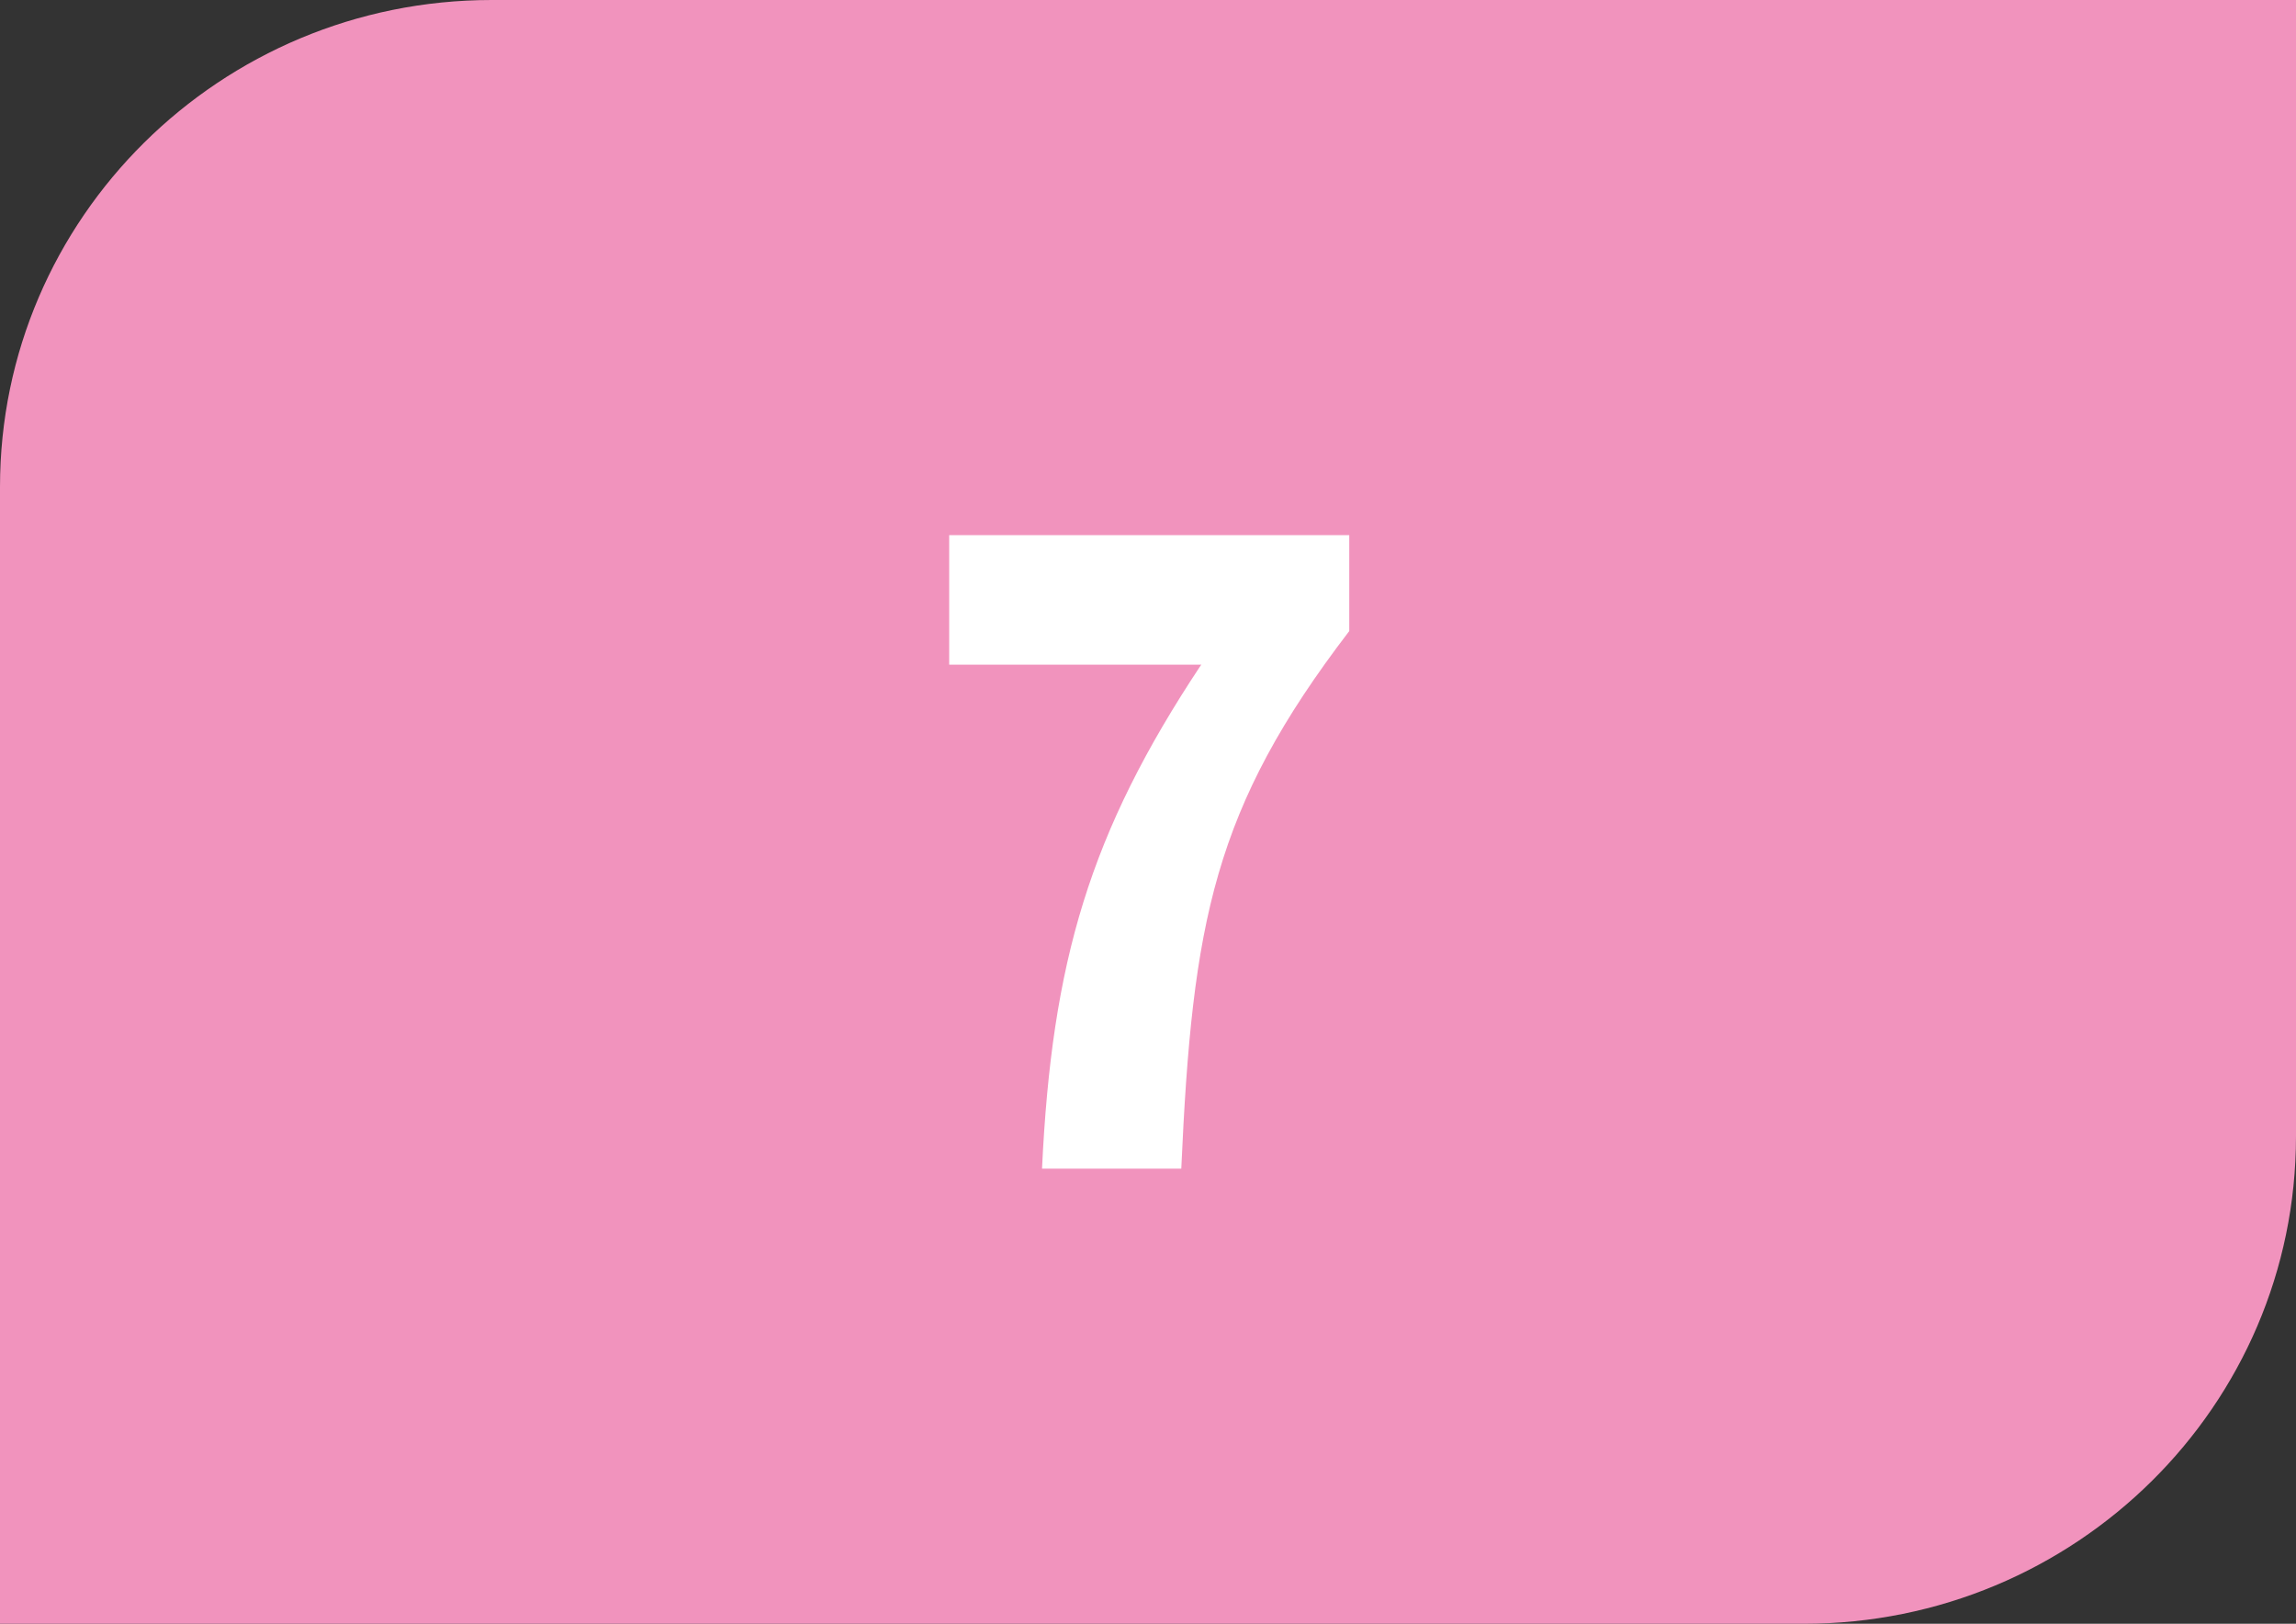 <?xml version="1.0" encoding="UTF-8"?>
<svg id="Calque_2" xmlns="http://www.w3.org/2000/svg" viewBox="0 0 37.59 26.58">
  <rect x="0" y="0" width="37.59" height="26.58" fill="#333333" stroke="none"/>
  <defs>
    <style>
      .cls-1 {
        fill: #fff;
      }

      .cls-2 {
        fill: #f193bd;
      }
    </style>
  </defs>
  <g id="Calque_1-2" data-name="Calque_1">
    <g>
      <path class="cls-2" d="M37.59,18.61V0H8.05C3.61,0,0,3.57,0,7.97v18.61h29.53c4.45,0,8.06-3.57,8.06-7.98"/>
      <path class="cls-1" d="M19.67,10.88h-4.13v-2.12h6.55v1.57c-2.22,2.9-2.57,4.76-2.75,8.8h-2.28c.16-3.39.78-5.5,2.6-8.24"/>
    </g>
  </g>
</svg>